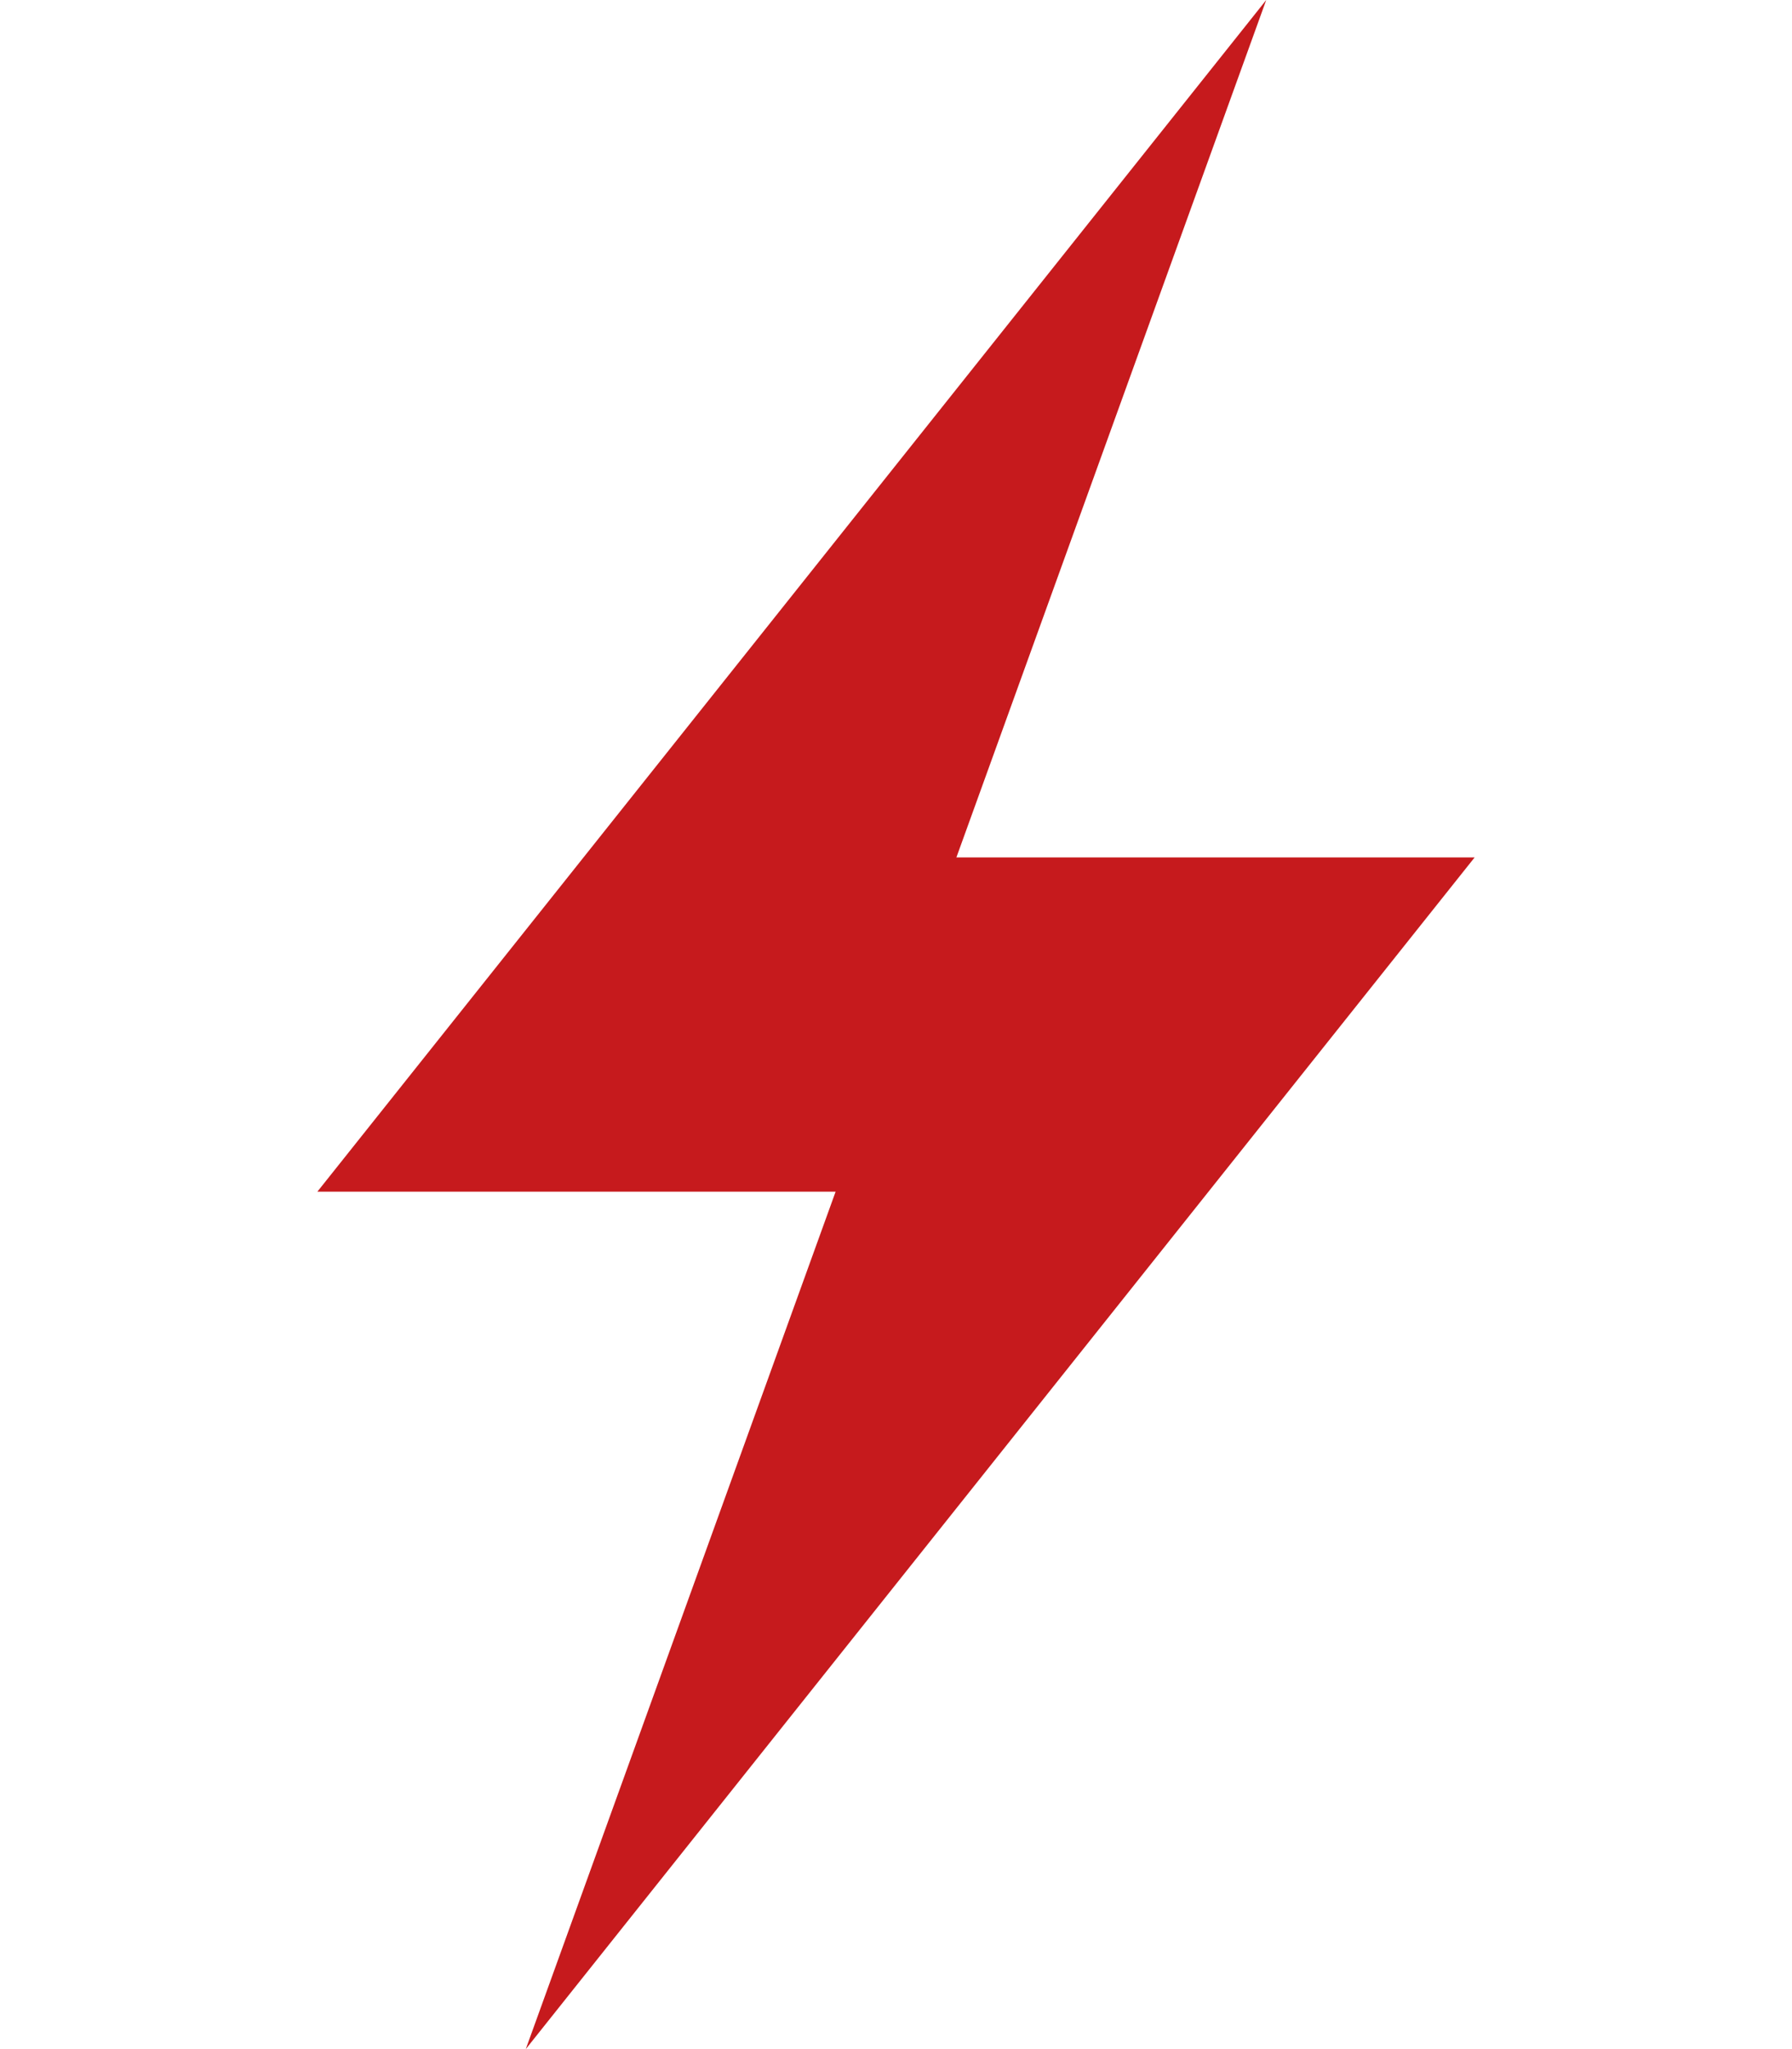 <?xml version="1.0" encoding="UTF-8"?>
<svg id="Layer_1" xmlns="http://www.w3.org/2000/svg" version="1.1" viewBox="0 0 70 80">
  <!-- Generator: Adobe Illustrator 29.1.0, SVG Export Plug-In . SVG Version: 2.1.0 Build 142)  -->
  <defs>
    <style>
      .st0 {
        fill: #c61a1d;
      }
    </style>
  </defs>
  <path id="Path_43" class="st0" d="M49.462,0L12.397,46.525h20.244l-12.103,33.475,37.065-46.525h-20.244L49.462,0Z"/>
</svg>